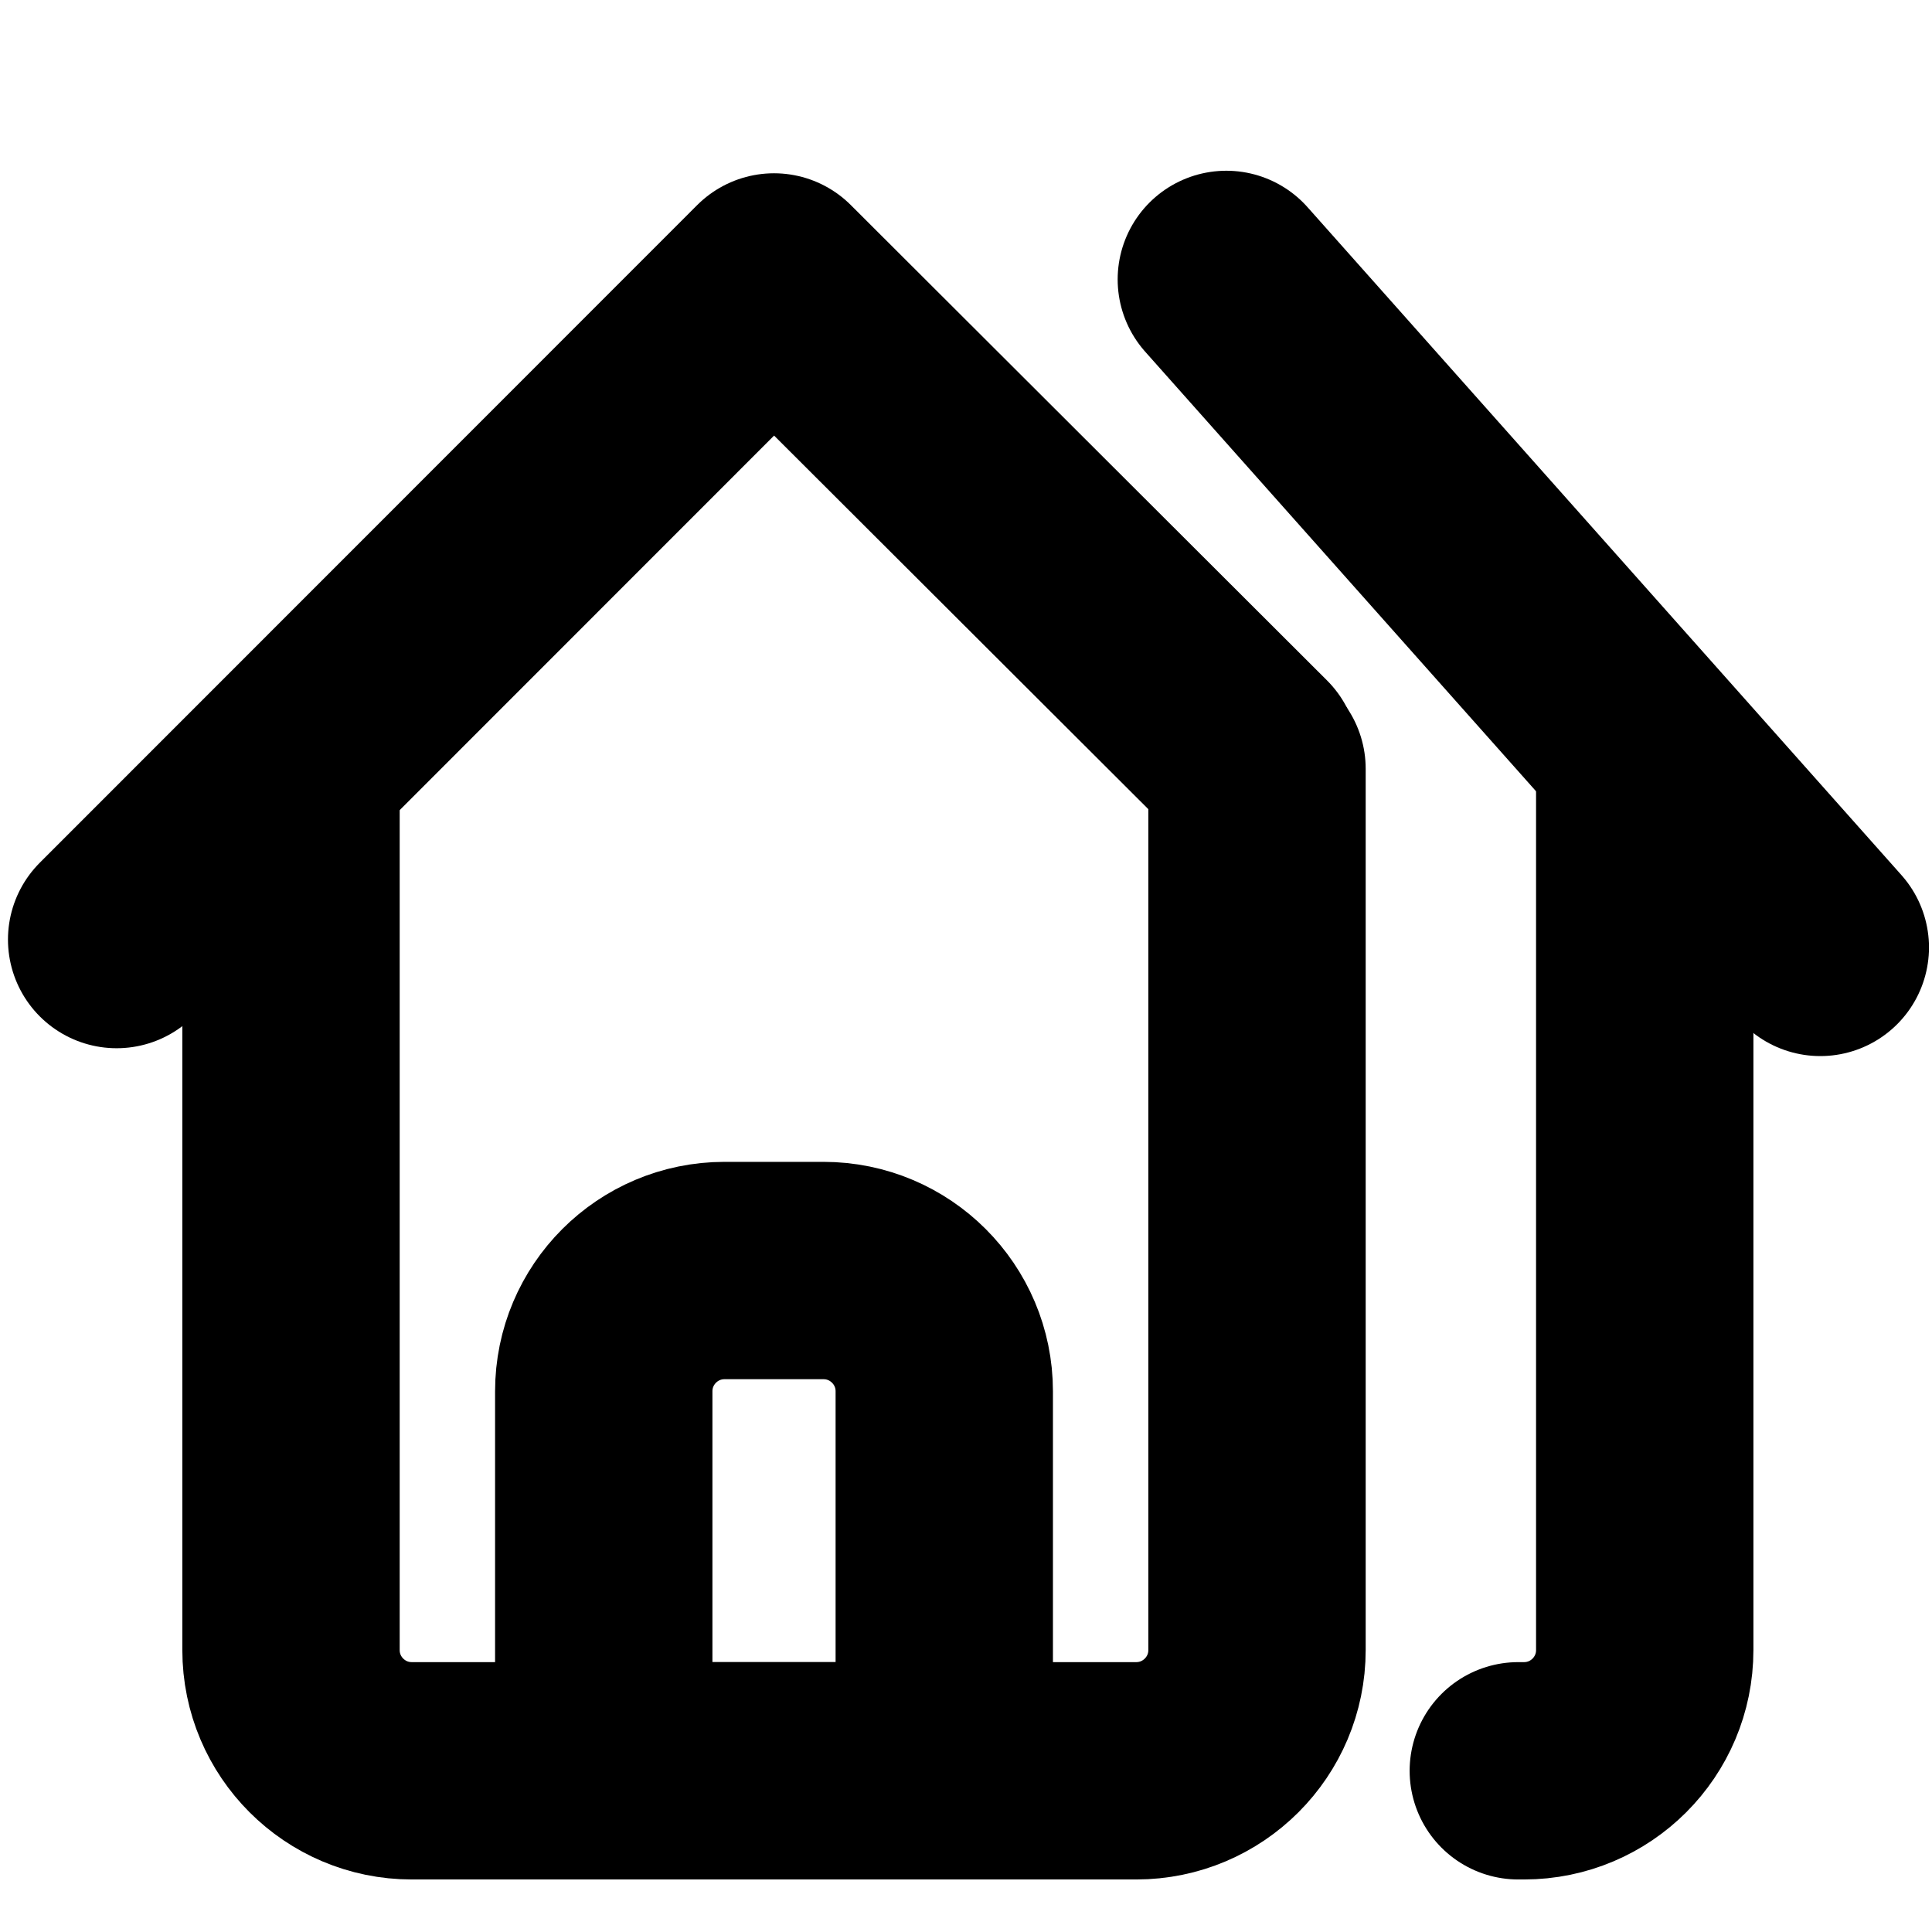 <svg width="16" height="16" viewBox="0 0 16 16" fill="none" xmlns="http://www.w3.org/2000/svg">
  <path d="M0.966 7.781L6.41 2.335L10.354 6.272" stroke="currentColor"
    stroke-width="1.8" stroke-linecap="round" stroke-linejoin="round" />
  <path
    d="M10.41 6.367V13.665C10.41 14.217 9.962 14.665 9.41 14.665H3.41C2.858 14.665 2.41 14.217 2.41 13.665V6.403"
    stroke="currentColor" stroke-width="1.8" stroke-linecap="round" stroke-linejoin="round" />
  <path d="M10.156 2.314L15.075 7.846" stroke="currentColor" stroke-width="1.8"
    stroke-linecap="round" stroke-linejoin="round" />
  <path d="M13.621 6.367V13.665C13.621 14.217 13.174 14.665 12.621 14.665H12.574"
    stroke="currentColor" stroke-width="1.8" stroke-linecap="round" stroke-linejoin="round" />
  <path
    d="M6.82 10.522H6C5.448 10.522 5 10.97 5 11.522V14.665H7.82V11.522C7.82 10.97 7.372 10.522 6.82 10.522Z"
    stroke="currentColor" stroke-width="1.8" stroke-linecap="round" stroke-linejoin="round" />
</svg>